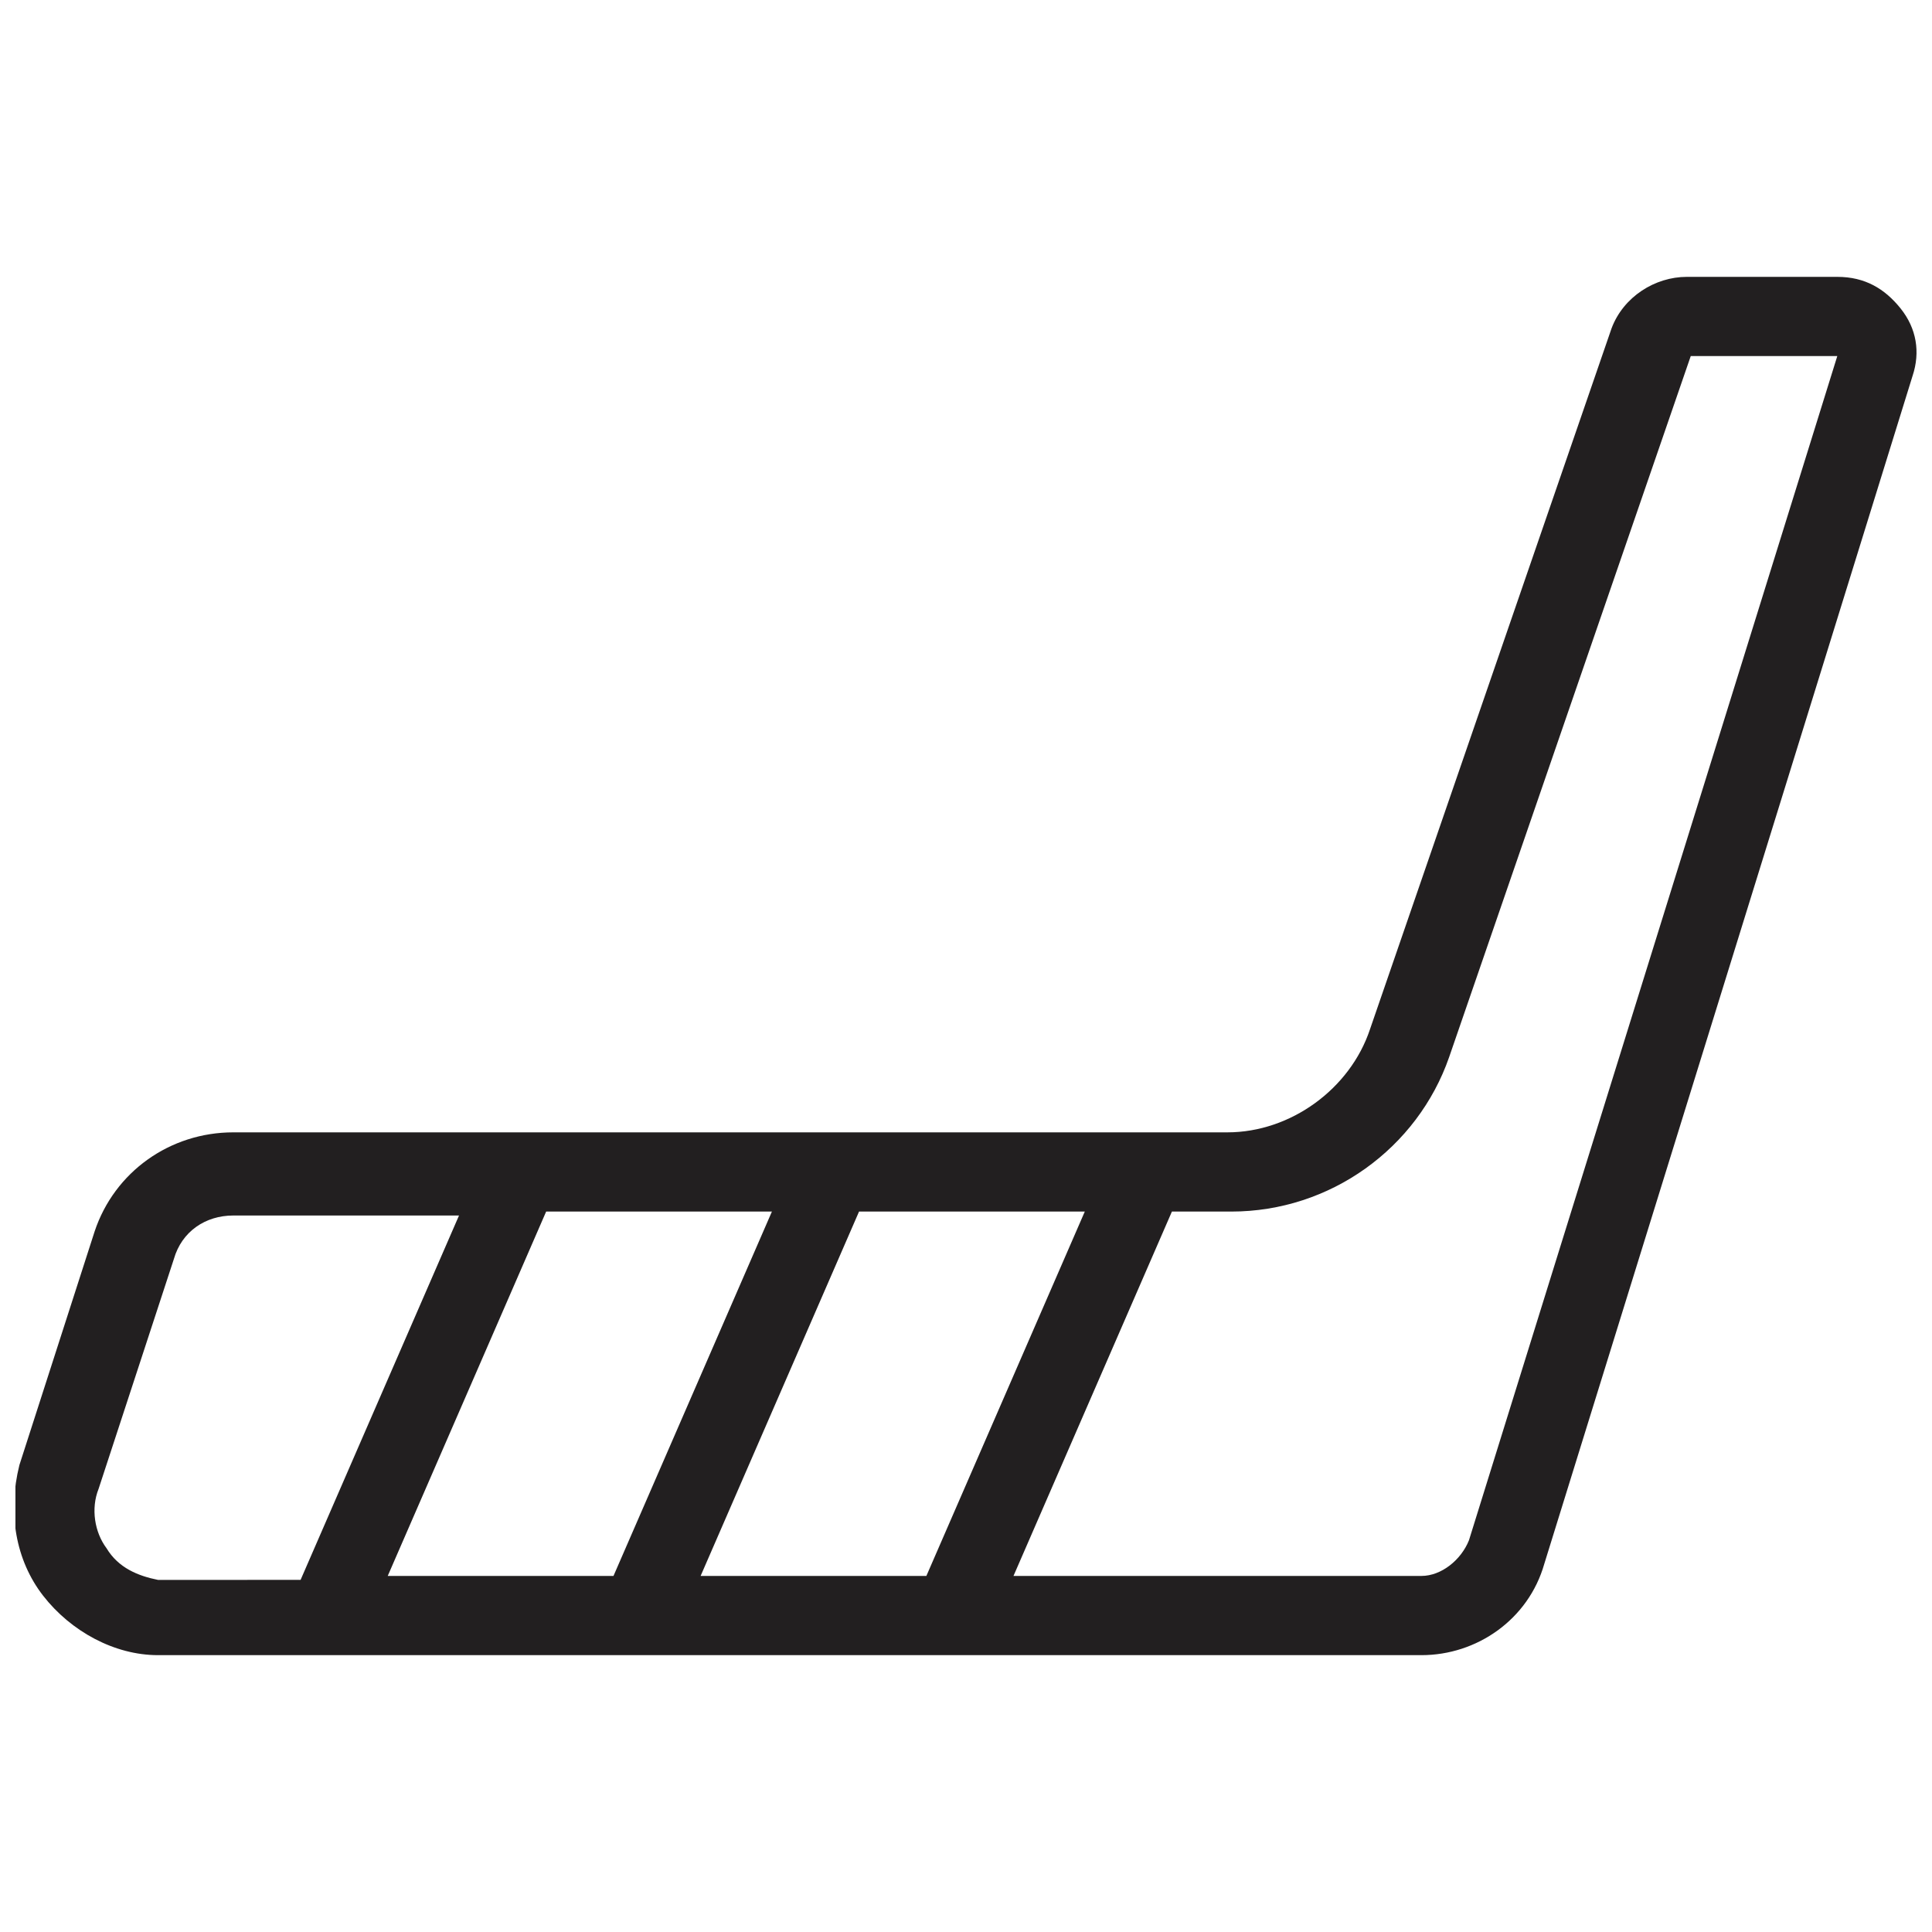 <?xml version="1.0" encoding="UTF-8"?>
<!-- Uploaded to: ICON Repo, www.iconrepo.com, Generator: ICON Repo Mixer Tools -->
<svg width="800px" height="800px" version="1.1" viewBox="144 144 512 512" xmlns="http://www.w3.org/2000/svg">
 <defs>
  <clipPath id="a">
   <path d="m148.09 217h503.81v366h-503.81z"/>
  </clipPath>
 </defs>
 <g clip-path="url(#a)">
  <path d="m647.7 225.77c-4.199-5.246-9.445-8.398-16.793-8.398h-39.887c-8.398 0-16.793 5.246-19.941 13.645l-64.027 185.78c-5.246 15.742-20.992 27.289-37.785 27.289h-263.45c-16.793 0-31.488 10.496-36.734 26.238l-19.941 61.926c-3.148 12.598-1.051 25.191 6.297 34.641 7.348 9.445 18.895 15.742 30.438 15.742h334.82c14.695 0 28.34-9.445 32.539-24.141l97.613-314.88c2.098-6.297 1.047-12.594-3.152-17.84zm-318.03 335.87 41.984-96.562h59.828l-41.984 96.562zm-82.918 0 41.984-96.562h59.828l-41.984 96.562zm-74.523-7.348c-3.148-4.199-4.199-10.496-2.098-15.742l19.941-60.879c2.098-7.348 8.398-11.547 15.742-11.547h59.828l-41.984 96.562-37.785 0.004c-5.246-1.051-10.496-3.148-13.645-8.398zm361.06-2.098c-2.098 5.246-7.348 9.445-12.594 9.445h-108.11l41.984-96.562h15.742c26.238 0 49.332-16.793 57.727-40.934l64.027-185.78h38.836z" fill="#221f20"/>
 </g>
</svg>